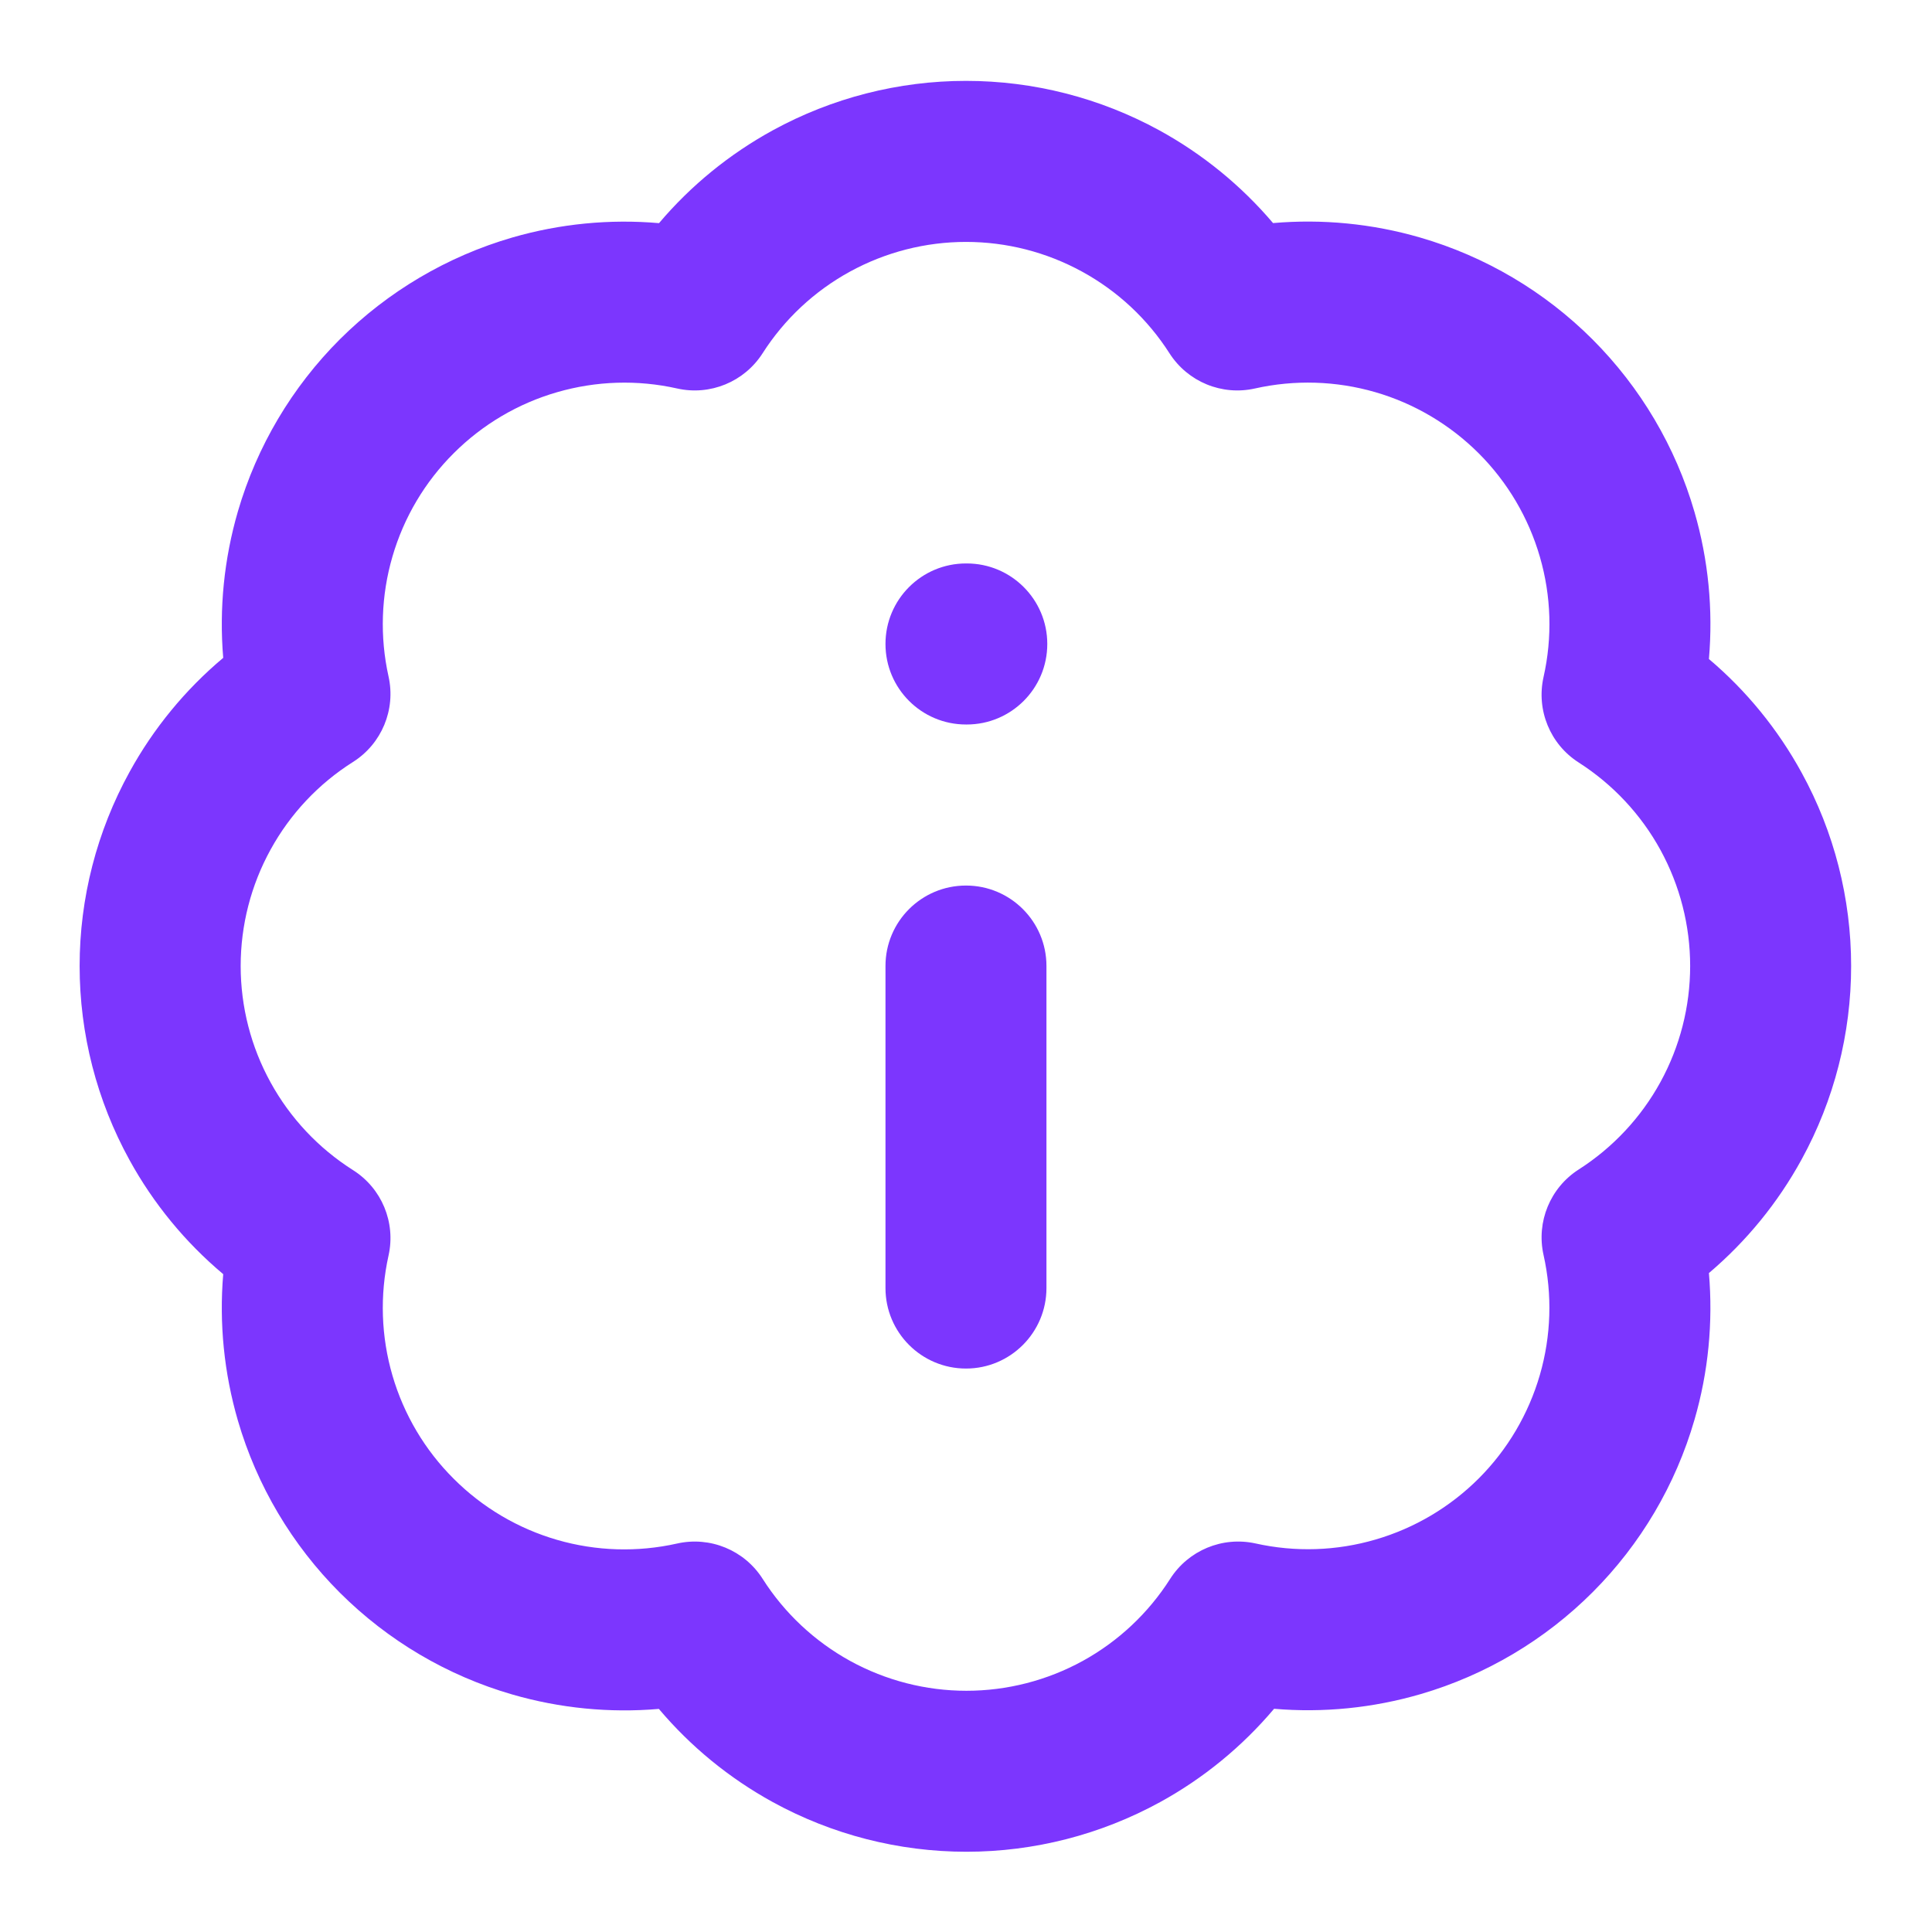<svg width="28" height="28" viewBox="0 0 28 28" fill="none" xmlns="http://www.w3.org/2000/svg">
<path fill-rule="evenodd" clip-rule="evenodd" d="M14 3.506C13.413 3.506 12.835 3.654 12.319 3.936C11.804 4.218 11.368 4.625 11.052 5.12C10.787 5.534 10.292 5.738 9.813 5.63C9.238 5.501 8.64 5.52 8.074 5.684C7.508 5.847 6.993 6.152 6.576 6.568C6.158 6.984 5.853 7.499 5.688 8.065C5.523 8.63 5.503 9.229 5.631 9.804C5.738 10.284 5.532 10.78 5.116 11.043C4.617 11.358 4.206 11.795 3.922 12.312C3.637 12.829 3.488 13.41 3.488 14C3.488 14.59 3.637 15.171 3.922 15.688C4.206 16.205 4.617 16.642 5.116 16.958C5.532 17.221 5.738 17.716 5.631 18.196C5.503 18.772 5.523 19.37 5.688 19.936C5.853 20.501 6.158 21.016 6.576 21.432C6.993 21.849 7.508 22.153 8.074 22.317C8.64 22.481 9.238 22.499 9.813 22.37C10.293 22.262 10.789 22.467 11.053 22.882C11.369 23.379 11.806 23.788 12.322 24.072C12.838 24.355 13.417 24.504 14.006 24.504C14.595 24.504 15.175 24.355 15.691 24.072C16.207 23.788 16.643 23.379 16.959 22.882C17.223 22.468 17.717 22.263 18.197 22.369C18.772 22.497 19.37 22.478 19.936 22.312C20.502 22.147 21.016 21.842 21.433 21.425C21.849 21.008 22.153 20.492 22.317 19.926C22.481 19.36 22.499 18.762 22.37 18.187C22.263 17.708 22.467 17.213 22.88 16.949C23.375 16.632 23.783 16.196 24.065 15.681C24.347 15.166 24.495 14.588 24.495 14C24.495 13.413 24.347 12.835 24.065 12.319C23.783 11.804 23.375 11.368 22.88 11.051C22.466 10.787 22.263 10.292 22.37 9.813C22.5 9.237 22.482 8.637 22.317 8.07C22.153 7.503 21.848 6.987 21.431 6.57C21.013 6.153 20.497 5.847 19.93 5.683C19.363 5.519 18.764 5.501 18.188 5.63C17.709 5.738 17.214 5.534 16.949 5.12C16.633 4.625 16.197 4.218 15.681 3.936C15.166 3.654 14.588 3.506 14 3.506ZM11.199 1.889C12.058 1.419 13.021 1.172 14 1.172C14.98 1.172 15.943 1.419 16.802 1.889C17.431 2.234 17.989 2.69 18.45 3.233C19.164 3.171 19.887 3.241 20.58 3.442C21.525 3.716 22.385 4.224 23.081 4.92C23.776 5.616 24.285 6.476 24.558 7.421C24.759 8.114 24.829 8.836 24.767 9.551C25.311 10.011 25.767 10.57 26.111 11.199C26.582 12.057 26.828 13.021 26.828 14C26.828 14.979 26.582 15.943 26.111 16.802C25.767 17.431 25.311 17.989 24.767 18.45C24.828 19.163 24.759 19.884 24.558 20.575C24.285 21.519 23.778 22.378 23.084 23.073C22.39 23.768 21.532 24.277 20.59 24.552C19.898 24.754 19.178 24.826 18.465 24.765C18.003 25.312 17.444 25.771 16.814 26.117C15.953 26.589 14.988 26.837 14.006 26.837C13.025 26.837 12.059 26.589 11.199 26.117C10.569 25.771 10.01 25.313 9.549 24.767C8.836 24.828 8.116 24.758 7.425 24.558C6.482 24.285 5.623 23.778 4.927 23.084C4.232 22.39 3.723 21.532 3.448 20.589C3.247 19.898 3.175 19.179 3.235 18.466C2.686 18.005 2.225 17.445 1.878 16.814C1.403 15.952 1.154 14.984 1.154 14C1.154 13.016 1.403 12.049 1.878 11.187C2.225 10.555 2.686 9.995 3.235 9.534C3.175 8.822 3.247 8.102 3.448 7.411C3.723 6.468 4.232 5.61 4.927 4.916C5.623 4.223 6.482 3.716 7.425 3.442C8.117 3.242 8.838 3.172 9.551 3.234C10.011 2.69 10.57 2.234 11.199 1.889Z" fill="#7C36FE"/>
<path fill-rule="evenodd" clip-rule="evenodd" d="M14 12.834C14.644 12.834 15.166 13.356 15.166 14V18.667C15.166 19.311 14.644 19.834 14 19.834C13.355 19.834 12.833 19.311 12.833 18.667V14C12.833 13.356 13.355 12.834 14 12.834Z" fill="#7C36FE"/>
<path fill-rule="evenodd" clip-rule="evenodd" d="M12.833 9.333C12.833 8.689 13.355 8.166 14 8.166H14.011C14.656 8.166 15.178 8.689 15.178 9.333C15.178 9.977 14.656 10.5 14.011 10.5H14C13.355 10.5 12.833 9.977 12.833 9.333Z" fill="#7C36FE"/>
</svg>
